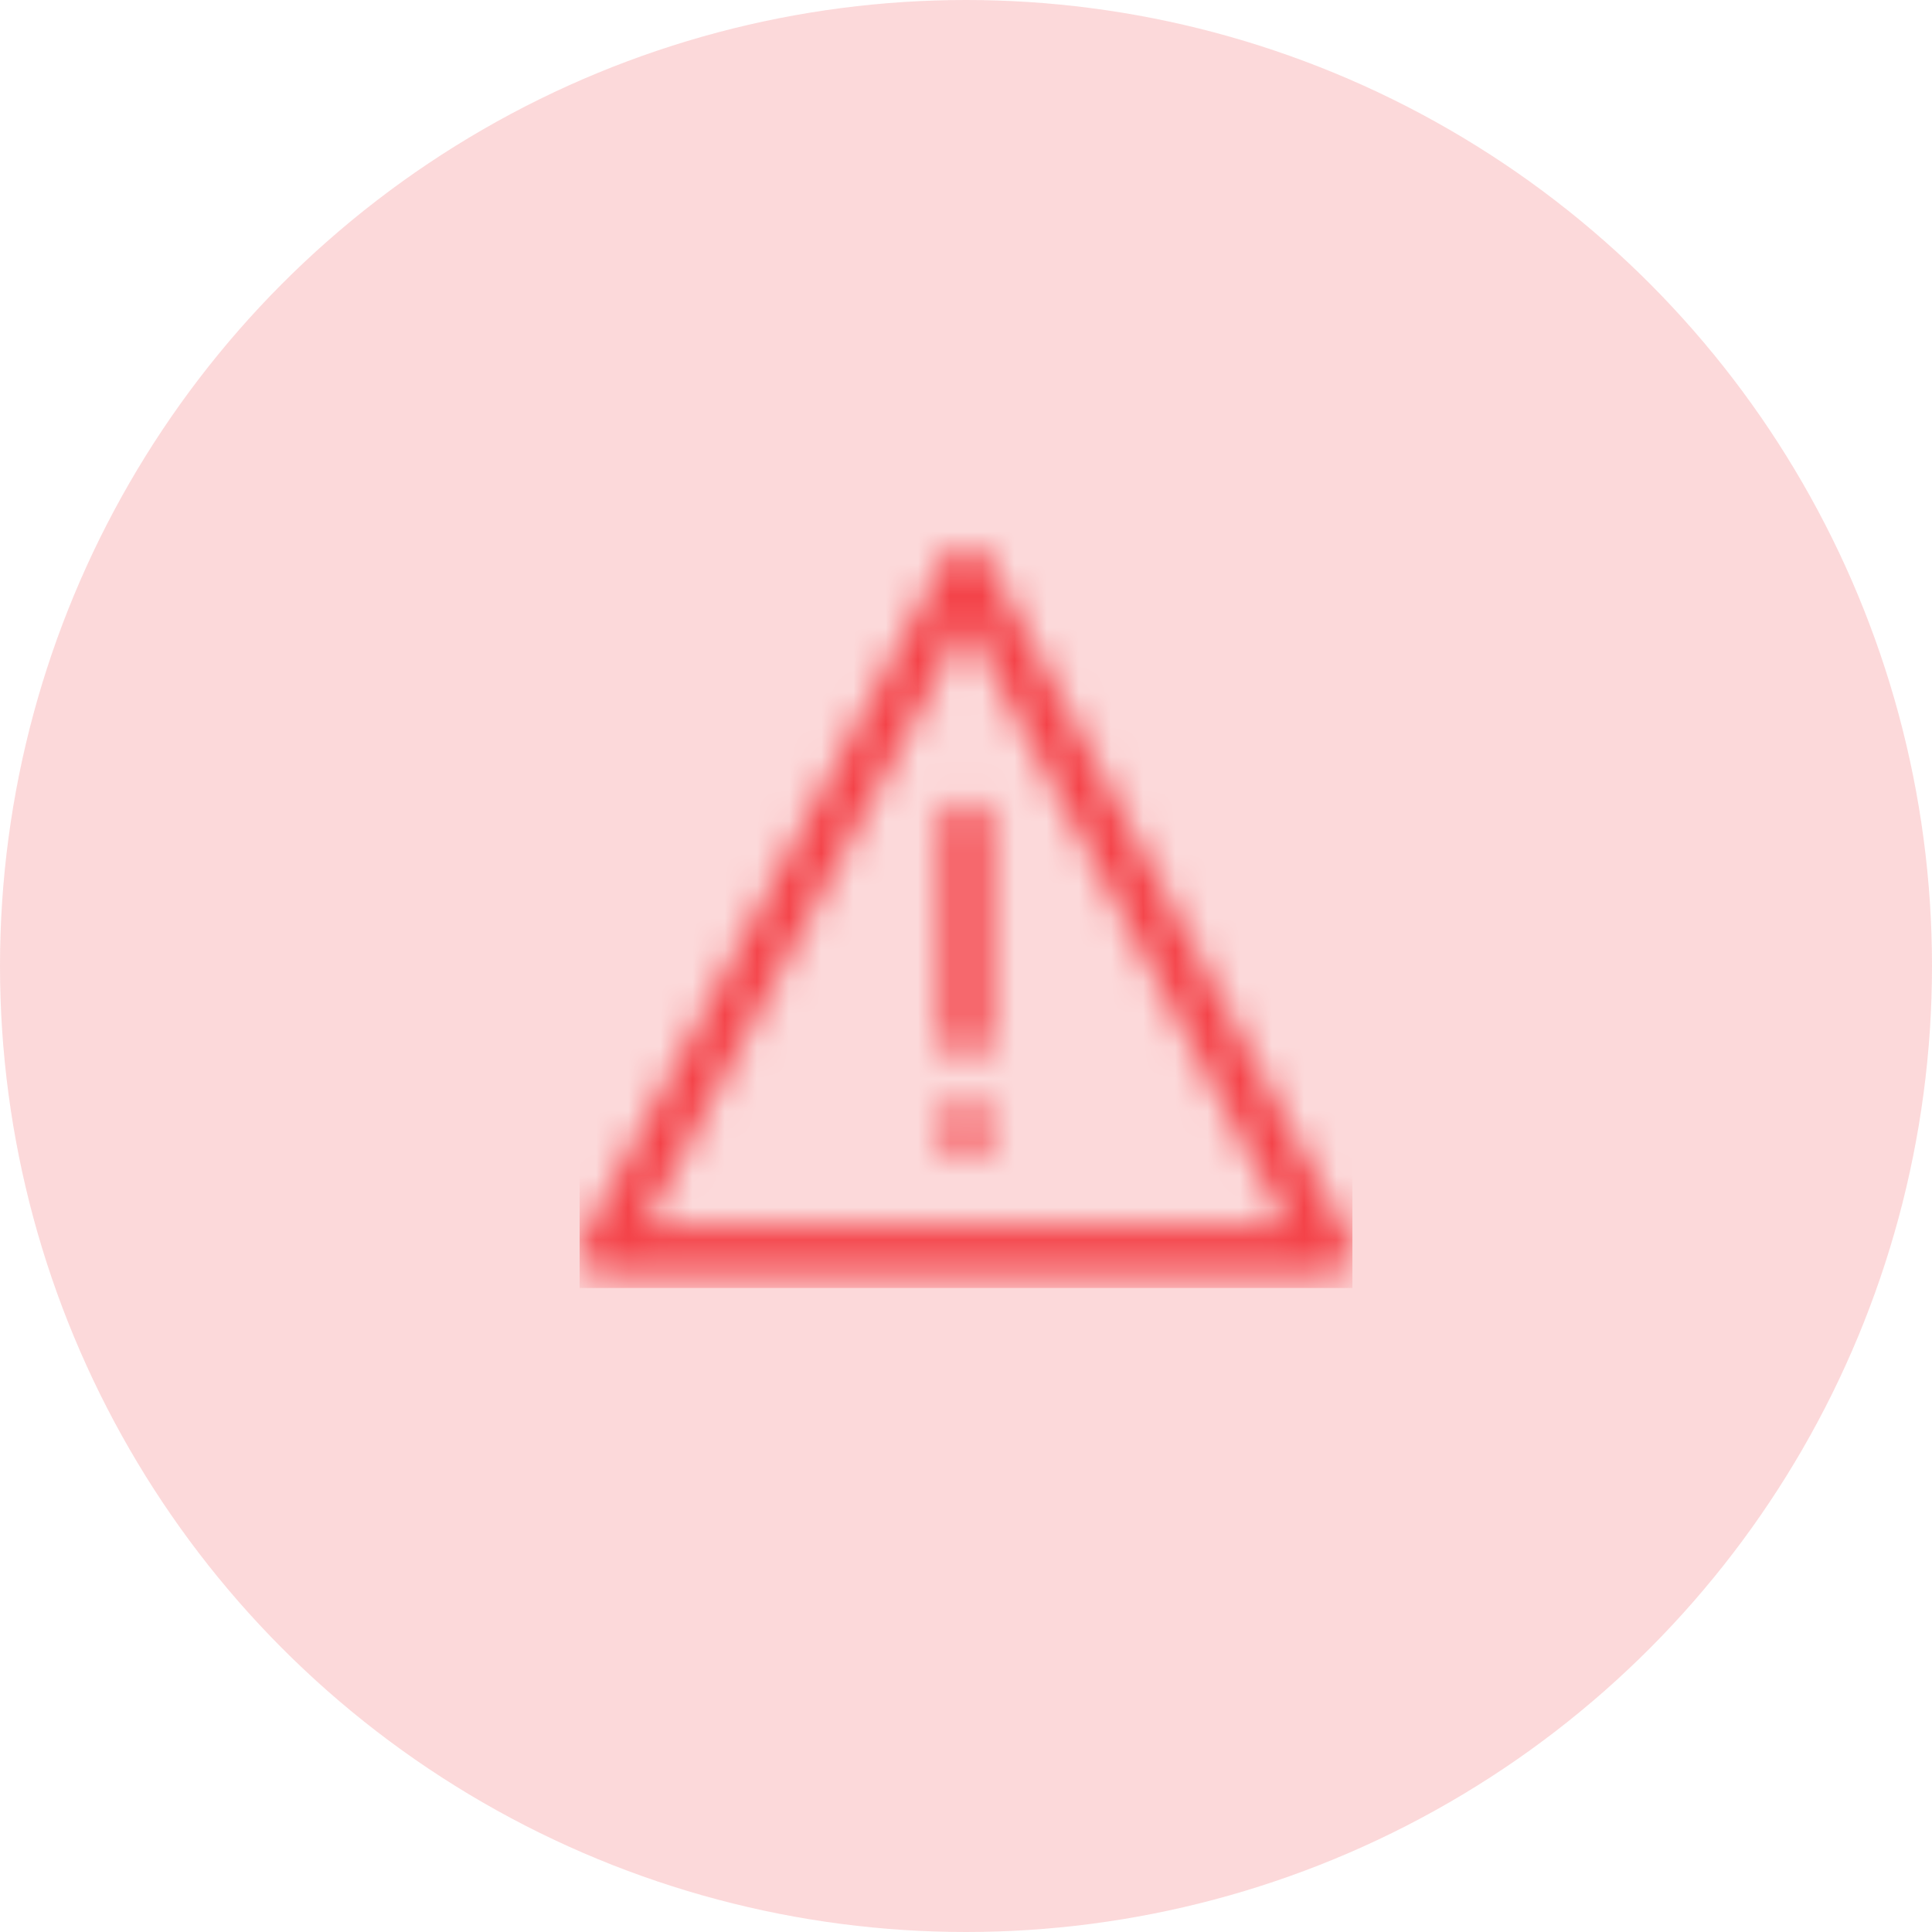 <?xml version="1.0" encoding="UTF-8"?>
<svg width="60px" height="60px" viewBox="0 0 60 60" version="1.1" xmlns="http://www.w3.org/2000/svg" xmlns:xlink="http://www.w3.org/1999/xlink">
  <title>ic_warning</title>
  <defs>
    <path d="M11.999,19.911 C12.468,19.911 12.847,19.531 12.847,19.062 C12.847,18.594 12.468,18.214 11.999,18.214 C11.531,18.214 11.151,18.594 11.151,19.062 C11.151,19.531 11.531,19.911 11.999,19.911 Z M11.245,9.614 L11.245,16.122 C11.245,16.538 11.582,16.875 11.999,16.875 C12.416,16.875 12.753,16.538 12.753,16.122 L12.753,9.614 C12.753,9.198 12.416,8.86 11.999,8.86 C11.582,8.86 11.245,9.197 11.245,9.614 Z M23.91,22.481 L12.665,1.369 C12.403,0.877 11.595,0.877 11.334,1.369 L0.089,22.481 C-0.036,22.715 -0.029,22.997 0.108,23.223 C0.244,23.451 0.489,23.59 0.754,23.59 L23.244,23.59 C23.509,23.59 23.754,23.451 23.891,23.223 C24.027,22.997 24.034,22.715 23.91,22.481 Z M2.011,22.082 L11.999,3.327 L21.988,22.082 L2.011,22.082 Z" id="path-1"></path>
  </defs>
  <g id="loading-screen" stroke="none" stroke-width="1" fill="none" fill-rule="evenodd">
    <g id="error---sww-with-id" transform="translate(-480, -254)">
      <g id="ic_agreement_check" transform="translate(480, 254)">
        <circle id="Oval" fill="#F44349" opacity="0.2" cx="30" cy="30" r="30"></circle>
        <g id="ic-warning" transform="translate(18, 16)">
          <polygon id="BoundingBox" points="0 0 24 0 24 24 19.693 24 0 24"></polygon>
          <mask id="mask-2" fill="white">
            <use xlink:href="#path-1"></use>
          </mask>
          <g id="icon-exlcaim" fill-rule="nonzero"></g>
          <g id="Group" mask="url(#mask-2)" fill="#F44349">
            <g id="↳-🎨IconBg">
              <rect id="ColorBg" x="0" y="0" width="24" height="24"></rect>
            </g>
          </g>
        </g>
      </g>
    </g>
  </g>
</svg>